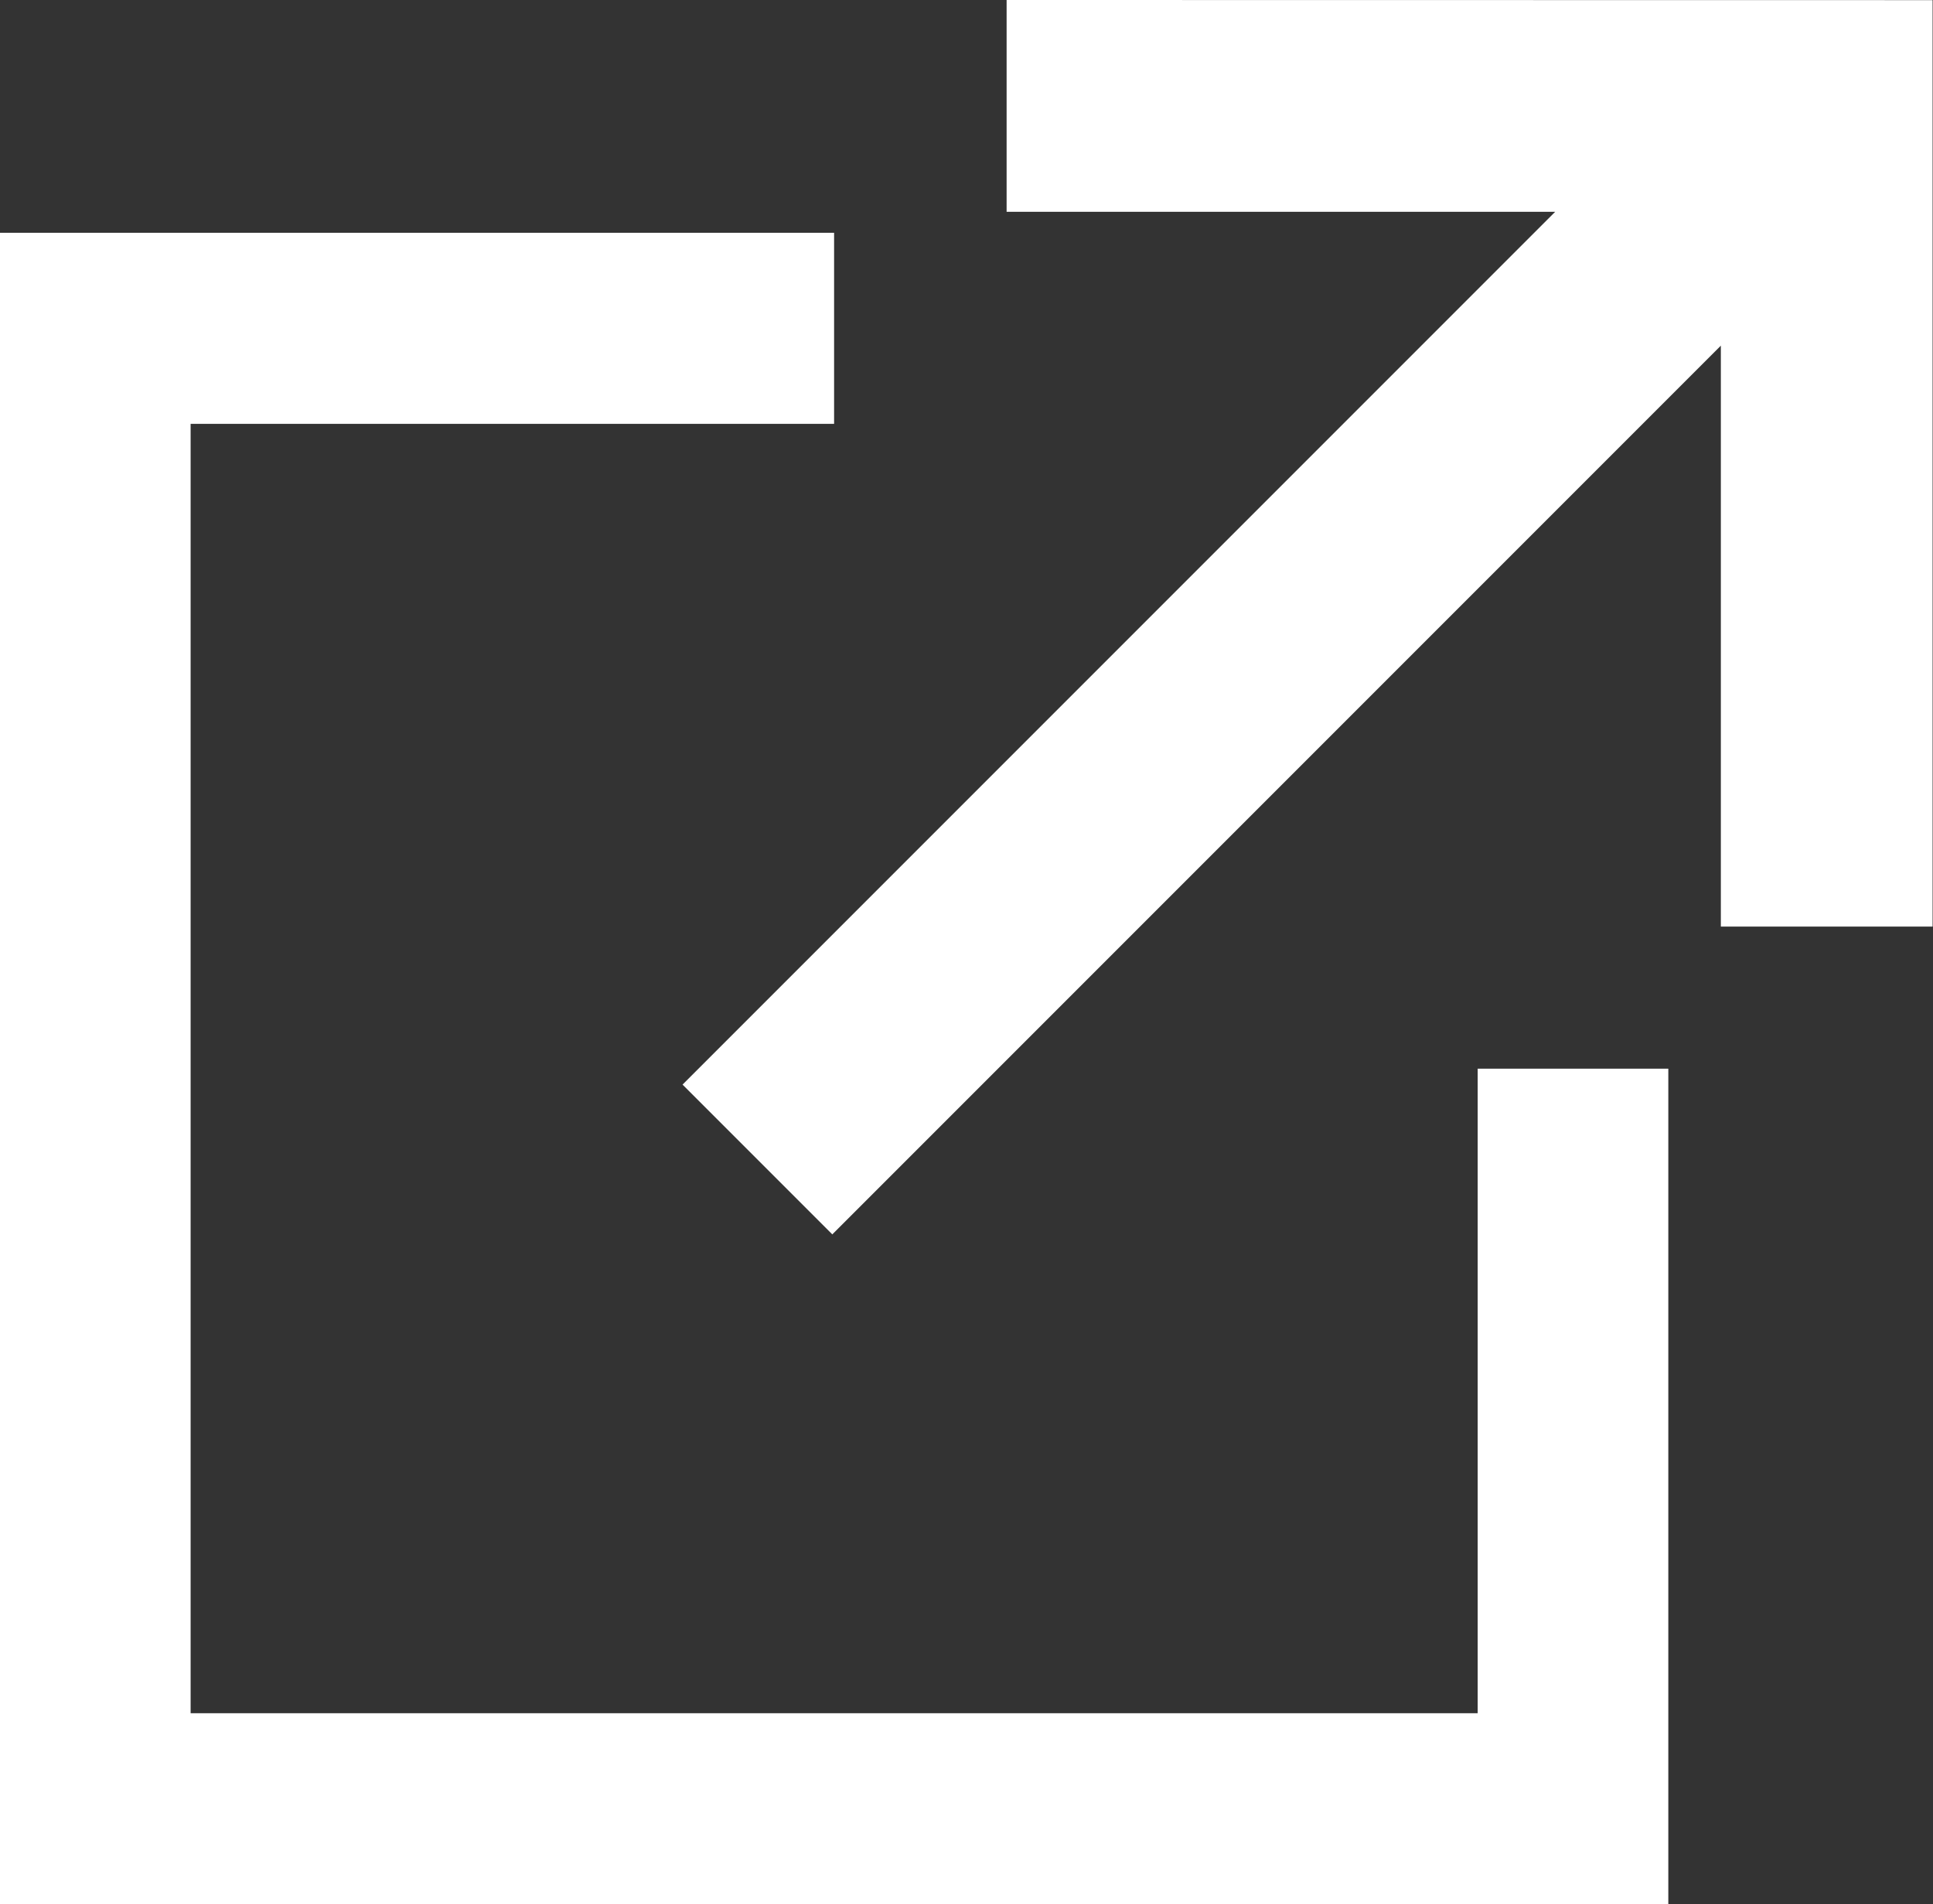 <svg xmlns="http://www.w3.org/2000/svg" width="14.095" height="13.883" viewBox="0 0 14.095 13.883">
  <rect x="0" y="0" width="14.095" height="13.883" fill="#333333" stroke="none"/>
  <g id="Group_80007" data-name="Group 80007" transform="translate(-369 -369.465)">
    <path id="Path_407113" data-name="Path 407113" d="M379.775,387.077H370.39v-9.4h4.692v-1.393H369V388.47h12.165v-6.092h-1.39Z" transform="translate(0 -5.122)" fill="#fff"/>
    <path id="Path_407114" data-name="Path 407114" d="M396.758,369.465v1.544h4l-6.363,6.363,1.092,1.092,6.479-6.479v4.235h1.544v-6.754Z" transform="translate(-20.418)" fill="#fff"/>
  </g>
</svg>
